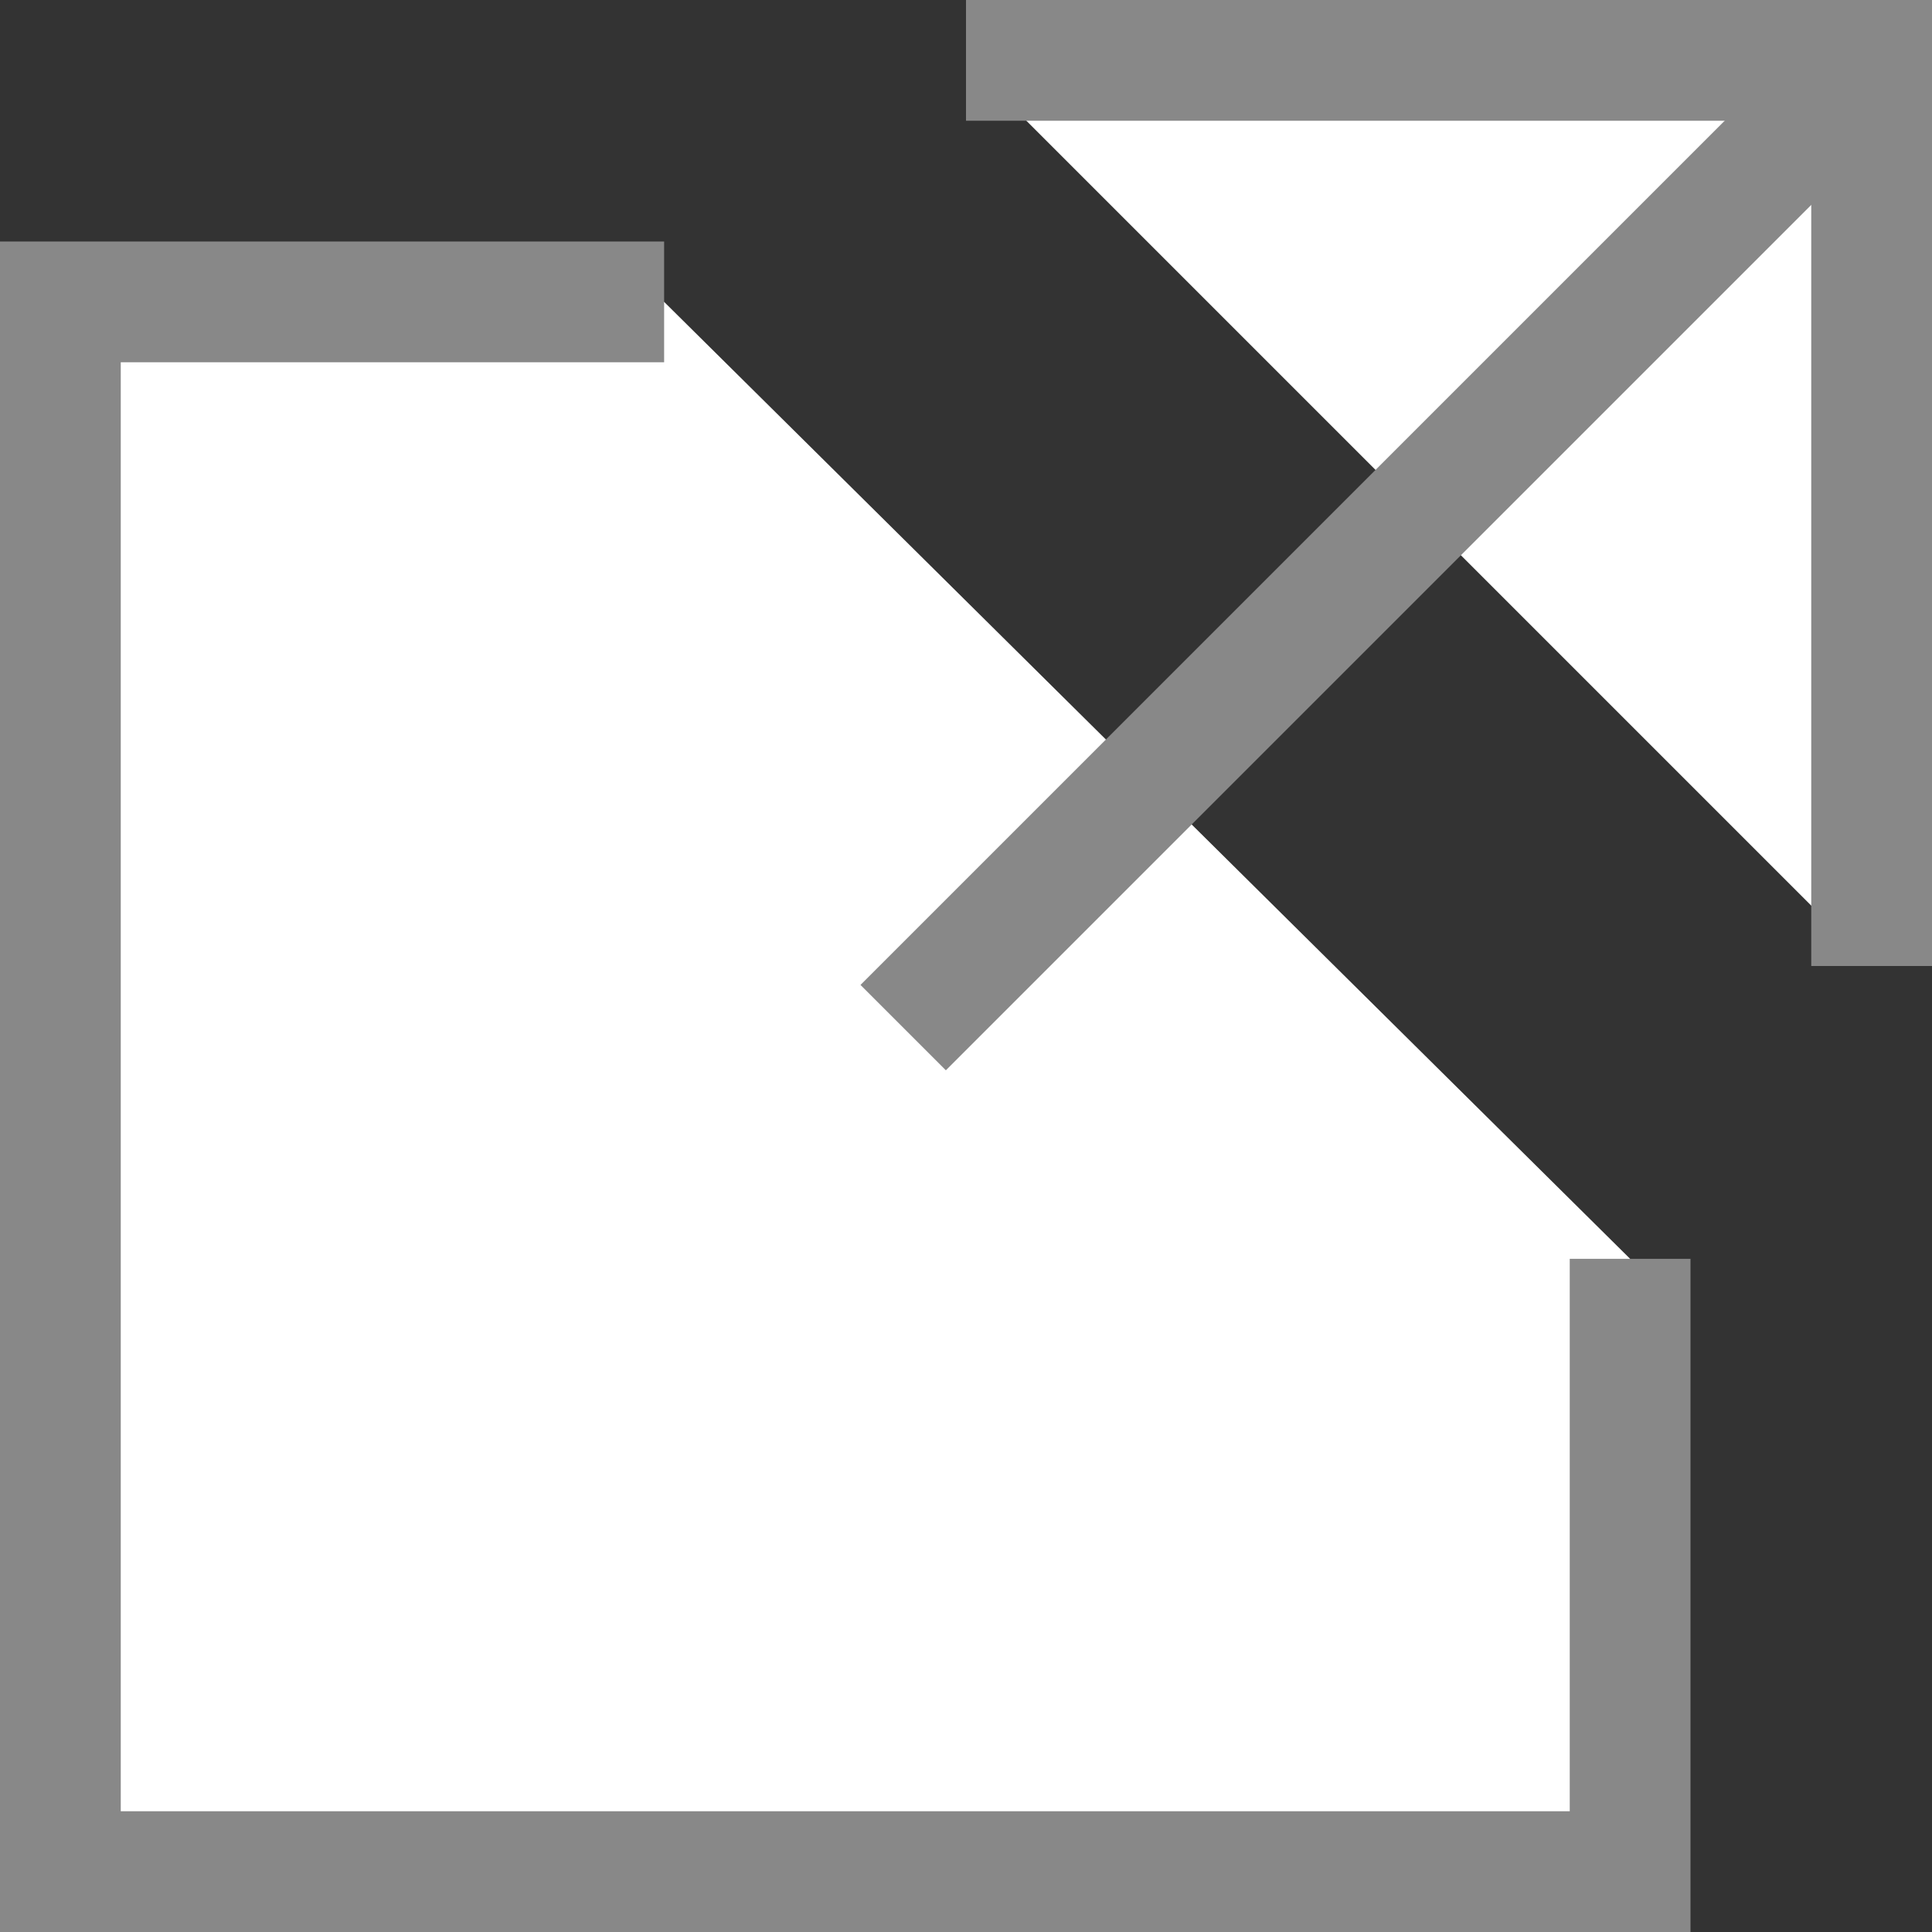 <?xml version="1.0" encoding="utf-8"?>
<!-- Generator: Adobe Illustrator 25.2.1, SVG Export Plug-In . SVG Version: 6.00 Build 0)  -->
<svg version="1.1" id="Layer_1" xmlns="http://www.w3.org/2000/svg" xmlns:xlink="http://www.w3.org/1999/xlink" x="0px" y="0px"
	 viewBox="0 0 64 64" style="enable-background:new 0 0 64 64;" xml:space="preserve">
<rect x="0" y="0" width="64" height="64" fill="#333333" stroke="none"/>
<style type="text/css">
	.st0{fill:#FFFFFF;}
	.st1{fill:#888888;}
</style>
<g>
	<polyline class="st0" points="32,2 62,2 62,32 	"/>
	<polygon class="st1" points="64,32 60,32 60,4 32,4 32,0 64,0 	"/>
</g>
<g>
	<polyline class="st0" points="54,41.7 54,62 2,62 2,10 22,10 	"/>
	<polygon class="st1" points="56,64 0,64 0,8 22,8 22,12 4,12 4,60 52,60 52,41.7 56,41.7 	"/>
</g>
<g>
	<line class="st0" x1="62" y1="2" x2="29.9" y2="34.1"/>
	<rect x="23.3" y="16" transform="matrix(0.707 -0.707 0.707 0.707 0.72 37.788)" class="st1" width="45.3" height="4"/>
</g>
</svg>
